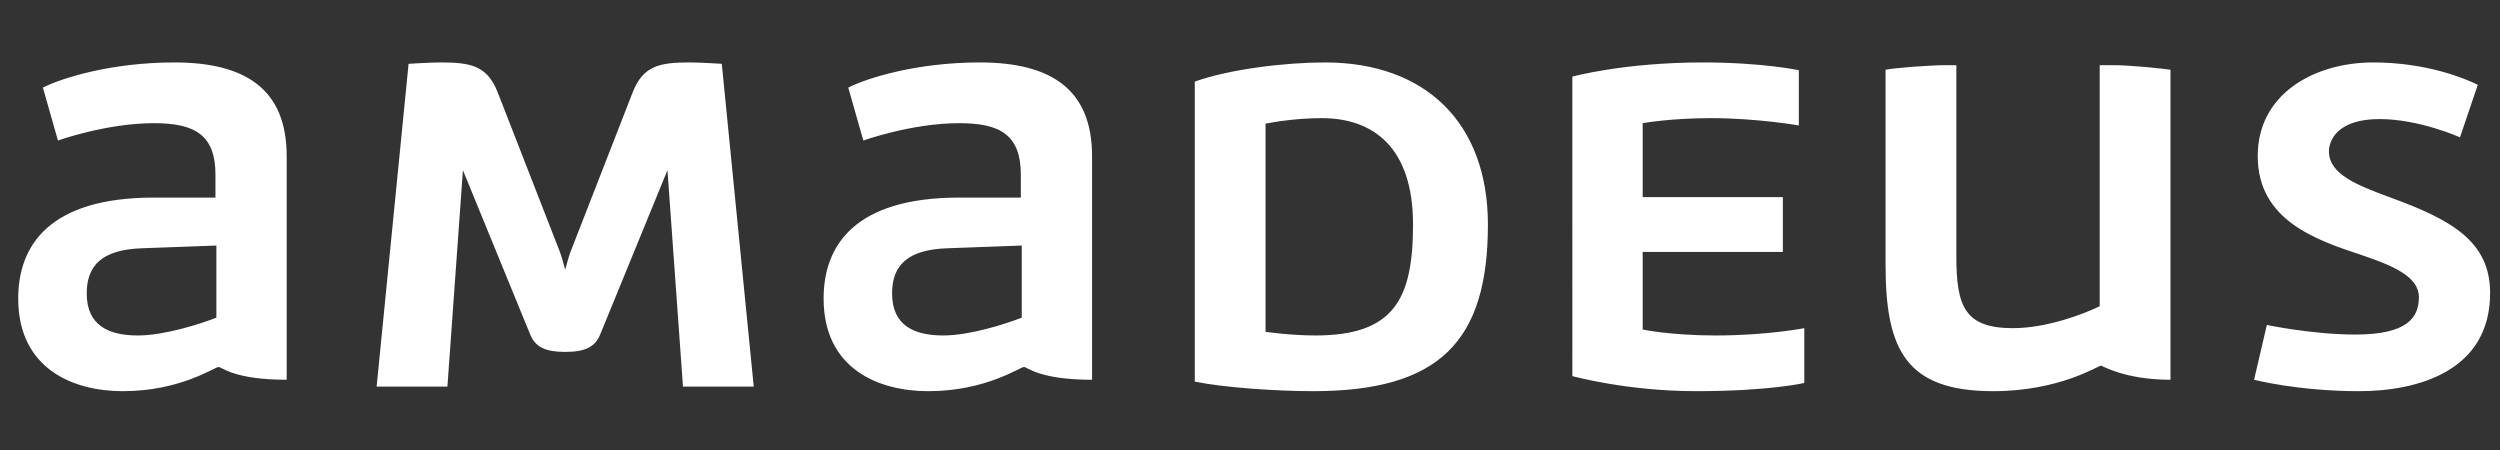 <?xml version="1.0" encoding="UTF-8"?> <svg xmlns="http://www.w3.org/2000/svg" xmlns:xlink="http://www.w3.org/1999/xlink" version="1.1" id="layer" x="0px" y="0px" width="548.881px" height="98.9px" viewBox="0 0 548.881 98.9" xml:space="preserve"><rect x="0" y="0" width="548.881" height="98.9" fill="#333333" stroke="none"/> <g transform="matrix(.125 0 0 -.125 0 84.818)"> <path fill="#FFFFFF" d="M2761.744,17.963c0,0,95.43-26.477,217.32-26.477c129.891,0,190.016,14.438,190.016,14.438v96.234 c0,0-64.938-12.836-155.547-12.836c-79.375,0-128.305,10.438-128.305,10.438v136.313h246.203v96.234h-246.203v129.898 c0,0,48.109,8.836,120.289,8.836c81,0,153.969-12.844,153.969-12.844v97.039c0,0-64.156,13.641-168.414,13.641 c-138.719,0-229.328-24.883-229.328-24.883V17.963L2761.744,17.963z M1002.322,236.893c-3.211-8.039-7.203-23.273-9.602-32.102 c-2.406,8.828-6.422,24.063-9.617,32.102L874.018,516.744c-18.445,46.508-47.289,52.133-100.227,52.133 c-18.453,0-56.148-2.406-56.148-2.406L661.518-0.482H785.83l27.25,380.094L930.963,91.729 c8.836-22.445,26.469-31.273,61.758-31.273c35.266,0,52.922,8.828,61.734,31.273l117.883,287.883l27.266-380.094h124.289 l-56.125,566.953c0,0-37.695,2.406-56.133,2.406c-52.93,0-81.789-5.625-100.242-52.133L1002.322,236.893z M380.049,120.596 c-26.461-10.422-90.625-31.273-137.93-31.273c-51.328,0-89.813,17.641-89.813,73.781c0,48.906,26.445,76.977,97.031,79.383 l130.711,4.805V120.596L380.049,120.596z M306.268,568.877c-110.664,0-197.273-27.273-230.953-44.117l26.469-93.023 c0,0,85.016,30.469,168.398,30.469c71.375,0,108.258-20.039,108.258-90.602v-40.102H270.182 c-183.633,0-238.18-84.211-238.18-177.234c0-123.477,96.234-162.781,183.648-162.781c101.844,0,161.195,42.5,168.406,42.5 c5.617,0,26.469-22.445,119.477-22.445v392.938C503.533,522.346,430.564,568.877,306.268,568.877z M1794.635,120.596 c-26.469-10.422-90.617-31.273-137.93-31.273c-51.336,0-89.828,17.641-89.828,73.781c0,48.906,26.477,76.977,97.039,79.383 l130.719,4.805V120.596L1794.635,120.596z M1720.846,568.877c-110.672,0-197.273-27.273-230.953-44.117l26.469-93.023 c0,0,85.016,30.469,168.398,30.469c71.367,0,108.258-20.039,108.258-90.602v-40.102H1684.76 c-183.633,0-238.172-84.211-238.172-177.234c0-123.477,96.234-162.781,183.648-162.781c101.844,0,161.18,42.5,168.398,42.5 c5.617,0,26.461-22.445,119.484-22.445v392.938C1918.111,522.346,1845.143,568.877,1720.846,568.877z M3687.947,140.651 c-29.656-14.43-93.813-38.492-152.344-38.492c-85.031,0-99.453,38.492-99.453,126.695v335.211h-18.453 c-28.047,0-90.602-4.813-105.844-8.023V212.815c0-149.961,36.898-221.328,189.25-221.328c116.281,0,184.438,44.906,189.234,44.906 c1.625,0,41.727-24.852,121.945-24.852v544.492c-8.836,1.609-69.008,8.031-99.492,8.031h-24.844V140.651L3687.947,140.651z M3959.096,11.541c0,0,76.984-20.055,184.445-20.055c101.852,0,230.148,34.484,230.148,172.406 c0,89.828-66.555,128.313-174.82,167.609c-58.531,21.648-108.266,40.898-108.266,81c0,19.234,14.453,56.922,89.008,56.922 c69.773,0,141.156-32.07,141.156-32.07l31.281,92.219c-20.867,10.43-89.031,39.305-183.641,39.305 c-102.648,0-202.898-54.539-202.898-164.398c0-113.078,102.648-147.555,182.828-174.031c54.555-18.438,100.25-37.688,100.25-73.758 c0-35.273-19.242-65.766-111.477-65.766c-75.391,0-155.57,16.836-155.57,16.836L3959.096,11.541z M2222.838,461.416 c20.055,4.008,59.352,9.625,98.641,9.625c89.813,0,160.398-50.523,160.398-186.867c0-132.313-34.508-194.852-171.617-194.852 c-44.109,0-87.422,6.414-87.422,6.414V461.416z M2327.096,568.877c-70.57,0-168.406-12.031-228.547-33.68V8.338 c49.727-10.445,142.75-16.852,207.711-16.852c221.32,0,307.133,86.617,307.133,292.688 C2613.393,462.205,2504.314,568.877,2327.096,568.877"></path> </g> </svg> 